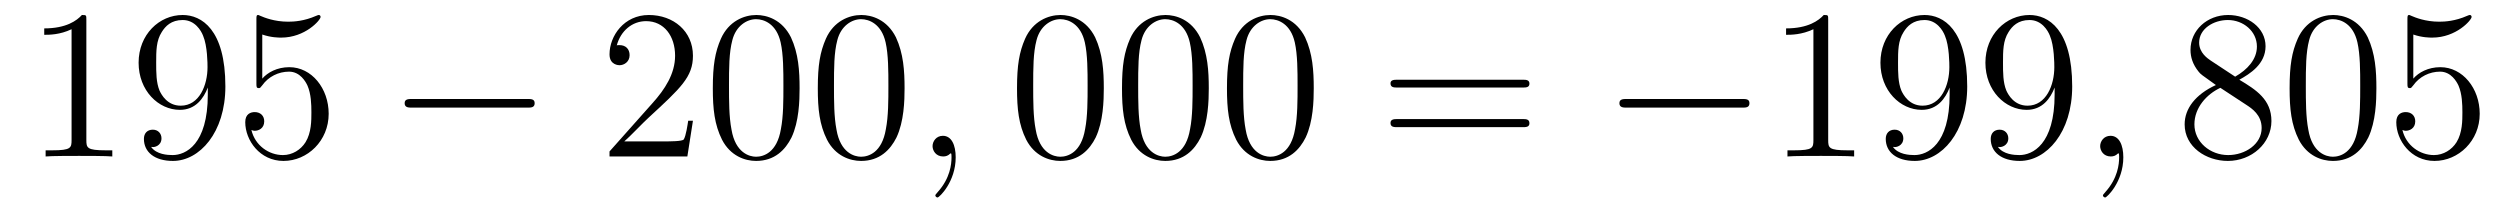 <?xml version='1.0'?>
<!-- This file was generated by dvisvgm 1.9.2 -->
<svg height='12pt' version='1.1' viewBox='0 -12 140 12' width='140pt' xmlns='http://www.w3.org/2000/svg' xmlns:xlink='http://www.w3.org/1999/xlink'>
<g id='page1'>
<g transform='matrix(1 0 0 1 -127 651)'>
<path d='M131.836 -661.879C131.836 -662.16 131.836 -662.16 131.586 -662.16C131.305 -661.848 130.711 -661.41 129.477 -661.41V-661.051C129.758 -661.051 130.352 -661.051 131.008 -661.363V-655.16C131.008 -654.723 130.977 -654.582 129.93 -654.582H129.555V-654.238C129.883 -654.27 131.039 -654.27 131.43 -654.27C131.82 -654.27 132.961 -654.27 133.289 -654.238V-654.582H132.914C131.867 -654.582 131.836 -654.723 131.836 -655.16V-661.879ZM138.637 -657.707C138.637 -654.894 137.387 -654.316 136.668 -654.316C136.387 -654.316 135.762 -654.348 135.465 -654.77H135.527C135.606 -654.738 136.043 -654.816 136.043 -655.254C136.043 -655.52 135.855 -655.738 135.559 -655.738C135.246 -655.738 135.059 -655.535 135.059 -655.223C135.059 -654.488 135.652 -653.988 136.684 -653.988C138.168 -653.988 139.621 -655.566 139.621 -658.16C139.621 -661.363 138.277 -662.16 137.23 -662.16C135.918 -662.16 134.762 -661.066 134.762 -659.488C134.762 -657.926 135.871 -656.848 137.074 -656.848C137.949 -656.848 138.402 -657.488 138.637 -658.098V-657.707ZM137.121 -657.082C136.371 -657.082 136.043 -657.691 135.934 -657.926C135.746 -658.379 135.746 -658.941 135.746 -659.488C135.746 -660.144 135.746 -660.723 136.059 -661.207C136.262 -661.535 136.59 -661.879 137.23 -661.879C137.918 -661.879 138.262 -661.285 138.371 -661.004C138.621 -660.426 138.621 -659.41 138.621 -659.238C138.621 -658.238 138.168 -657.082 137.121 -657.082ZM141.687 -661.066C142.188 -660.894 142.609 -660.894 142.75 -660.894C144.094 -660.894 144.953 -661.879 144.953 -662.051C144.953 -662.098 144.922 -662.16 144.859 -662.16C144.828 -662.16 144.813 -662.16 144.703 -662.113C144.031 -661.816 143.453 -661.785 143.141 -661.785C142.359 -661.785 141.797 -662.019 141.578 -662.113C141.484 -662.16 141.469 -662.16 141.453 -662.16C141.359 -662.16 141.359 -662.082 141.359 -661.895V-658.348C141.359 -658.129 141.359 -658.066 141.5 -658.066C141.563 -658.066 141.578 -658.082 141.687 -658.223C142.031 -658.707 142.594 -658.988 143.187 -658.988C143.813 -658.988 144.125 -658.41 144.219 -658.207C144.422 -657.738 144.438 -657.16 144.438 -656.707S144.438 -655.566 144.109 -655.035C143.844 -654.613 143.375 -654.316 142.844 -654.316C142.062 -654.316 141.281 -654.848 141.078 -655.723C141.141 -655.691 141.203 -655.676 141.266 -655.676C141.469 -655.676 141.797 -655.801 141.797 -656.207C141.797 -656.535 141.563 -656.723 141.266 -656.723C141.047 -656.723 140.734 -656.629 140.734 -656.16C140.734 -655.145 141.547 -653.988 142.875 -653.988C144.219 -653.988 145.406 -655.113 145.406 -656.629C145.406 -658.051 144.453 -659.238 143.203 -659.238C142.516 -659.238 141.984 -658.941 141.687 -658.598V-661.066ZM146.035 -654.238' fill-rule='evenodd'/>
<path d='M156.535 -656.973C156.738 -656.973 156.941 -656.973 156.941 -657.223C156.941 -657.457 156.738 -657.457 156.535 -657.457H150.082C149.879 -657.457 149.66 -657.457 149.66 -657.223C149.66 -656.973 149.879 -656.973 150.082 -656.973H156.535ZM157.914 -654.238' fill-rule='evenodd'/>
<path d='M165.805 -656.238H165.539C165.508 -656.035 165.414 -655.379 165.289 -655.191C165.211 -655.082 164.523 -655.082 164.164 -655.082H161.961C162.289 -655.363 163.008 -656.129 163.32 -656.41C165.133 -658.082 165.805 -658.691 165.805 -659.879C165.805 -661.254 164.711 -662.16 163.336 -662.16C161.945 -662.16 161.133 -660.988 161.133 -659.957C161.133 -659.348 161.664 -659.348 161.695 -659.348C161.945 -659.348 162.258 -659.535 162.258 -659.91C162.258 -660.254 162.039 -660.473 161.695 -660.473C161.586 -660.473 161.57 -660.473 161.539 -660.457C161.758 -661.269 162.398 -661.816 163.18 -661.816C164.195 -661.816 164.805 -660.973 164.805 -659.879C164.805 -658.863 164.227 -657.988 163.539 -657.223L161.133 -654.519V-654.238H165.492L165.805 -656.238ZM171.777 -658.051C171.777 -659.035 171.715 -660.004 171.293 -660.91C170.793 -661.91 169.934 -662.16 169.356 -662.16C168.668 -662.16 167.809 -661.816 167.371 -660.832C167.043 -660.082 166.918 -659.348 166.918 -658.051C166.918 -656.895 167.012 -656.019 167.434 -655.176C167.902 -654.27 168.715 -653.988 169.34 -653.988C170.387 -653.988 170.98 -654.613 171.324 -655.301C171.746 -656.191 171.777 -657.363 171.777 -658.051ZM169.34 -654.223C168.965 -654.223 168.184 -654.441 167.965 -655.738C167.824 -656.457 167.824 -657.363 167.824 -658.191C167.824 -659.176 167.824 -660.051 168.012 -660.754C168.215 -661.551 168.824 -661.926 169.34 -661.926C169.793 -661.926 170.481 -661.66 170.715 -660.629C170.871 -659.941 170.871 -659.004 170.871 -658.191C170.871 -657.395 170.871 -656.488 170.73 -655.77C170.512 -654.457 169.762 -654.223 169.34 -654.223ZM177.656 -658.051C177.656 -659.035 177.594 -660.004 177.172 -660.91C176.672 -661.91 175.812 -662.16 175.234 -662.16C174.547 -662.16 173.688 -661.816 173.25 -660.832C172.922 -660.082 172.797 -659.348 172.797 -658.051C172.797 -656.895 172.891 -656.019 173.313 -655.176C173.781 -654.27 174.594 -653.988 175.219 -653.988C176.266 -653.988 176.859 -654.613 177.203 -655.301C177.625 -656.191 177.656 -657.363 177.656 -658.051ZM175.219 -654.223C174.844 -654.223 174.063 -654.441 173.844 -655.738C173.703 -656.457 173.703 -657.363 173.703 -658.191C173.703 -659.176 173.703 -660.051 173.891 -660.754C174.094 -661.551 174.703 -661.926 175.219 -661.926C175.672 -661.926 176.359 -661.66 176.594 -660.629C176.75 -659.941 176.75 -659.004 176.75 -658.191C176.75 -657.395 176.75 -656.488 176.609 -655.77C176.391 -654.457 175.641 -654.223 175.219 -654.223ZM178.191 -654.238' fill-rule='evenodd'/>
<path d='M180.519 -654.191C180.519 -654.879 180.285 -655.395 179.801 -655.395C179.426 -655.395 179.223 -655.082 179.223 -654.816C179.223 -654.566 179.41 -654.238 179.816 -654.238C179.973 -654.238 180.098 -654.285 180.207 -654.395C180.223 -654.41 180.238 -654.41 180.254 -654.41C180.285 -654.41 180.285 -654.254 180.285 -654.191C180.285 -653.801 180.207 -653.019 179.52 -652.254C179.379 -652.098 179.379 -652.082 179.379 -652.051C179.379 -652.004 179.441 -651.941 179.504 -651.941C179.598 -651.941 180.519 -652.816 180.519 -654.191ZM181.43 -654.238' fill-rule='evenodd'/>
<path d='M188.813 -658.051C188.813 -659.035 188.75 -660.004 188.328 -660.91C187.828 -661.91 186.969 -662.16 186.391 -662.16C185.703 -662.16 184.844 -661.816 184.406 -660.832C184.078 -660.082 183.953 -659.348 183.953 -658.051C183.953 -656.895 184.047 -656.019 184.469 -655.176C184.938 -654.27 185.75 -653.988 186.375 -653.988C187.422 -653.988 188.016 -654.613 188.359 -655.301C188.781 -656.191 188.813 -657.363 188.813 -658.051ZM186.375 -654.223C186 -654.223 185.219 -654.441 185 -655.738C184.859 -656.457 184.859 -657.363 184.859 -658.191C184.859 -659.176 184.859 -660.051 185.047 -660.754C185.25 -661.551 185.859 -661.926 186.375 -661.926C186.828 -661.926 187.516 -661.66 187.75 -660.629C187.906 -659.941 187.906 -659.004 187.906 -658.191C187.906 -657.395 187.906 -656.488 187.766 -655.77C187.547 -654.457 186.797 -654.223 186.375 -654.223ZM194.692 -658.051C194.692 -659.035 194.629 -660.004 194.207 -660.91C193.708 -661.91 192.847 -662.16 192.27 -662.16C191.582 -662.16 190.723 -661.816 190.285 -660.832C189.957 -660.082 189.832 -659.348 189.832 -658.051C189.832 -656.895 189.926 -656.019 190.348 -655.176C190.816 -654.27 191.629 -653.988 192.254 -653.988C193.301 -653.988 193.895 -654.613 194.238 -655.301C194.66 -656.191 194.692 -657.363 194.692 -658.051ZM192.254 -654.223C191.879 -654.223 191.098 -654.441 190.879 -655.738C190.738 -656.457 190.738 -657.363 190.738 -658.191C190.738 -659.176 190.738 -660.051 190.926 -660.754C191.129 -661.551 191.738 -661.926 192.254 -661.926C192.707 -661.926 193.394 -661.66 193.628 -660.629C193.786 -659.941 193.786 -659.004 193.786 -658.191C193.786 -657.395 193.786 -656.488 193.644 -655.77C193.426 -654.457 192.676 -654.223 192.254 -654.223ZM200.57 -658.051C200.57 -659.035 200.508 -660.004 200.086 -660.91C199.586 -661.91 198.726 -662.16 198.149 -662.16C197.461 -662.16 196.602 -661.816 196.164 -660.832C195.836 -660.082 195.71 -659.348 195.71 -658.051C195.71 -656.895 195.805 -656.019 196.226 -655.176C196.696 -654.27 197.508 -653.988 198.133 -653.988C199.18 -653.988 199.774 -654.613 200.117 -655.301C200.539 -656.191 200.57 -657.363 200.57 -658.051ZM198.133 -654.223C197.758 -654.223 196.976 -654.441 196.758 -655.738C196.618 -656.457 196.618 -657.363 196.618 -658.191C196.618 -659.176 196.618 -660.051 196.805 -660.754C197.008 -661.551 197.617 -661.926 198.133 -661.926C198.586 -661.926 199.273 -661.66 199.508 -660.629C199.664 -659.941 199.664 -659.004 199.664 -658.191C199.664 -657.395 199.664 -656.488 199.524 -655.77C199.304 -654.457 198.554 -654.223 198.133 -654.223ZM201.106 -654.238' fill-rule='evenodd'/>
<path d='M212.274 -658.098C212.446 -658.098 212.648 -658.098 212.648 -658.316C212.648 -658.535 212.446 -658.535 212.274 -658.535H205.258C205.086 -658.535 204.868 -658.535 204.868 -658.332C204.868 -658.098 205.07 -658.098 205.258 -658.098H212.274ZM212.274 -655.879C212.446 -655.879 212.648 -655.879 212.648 -656.098C212.648 -656.332 212.446 -656.332 212.274 -656.332H205.258C205.086 -656.332 204.868 -656.332 204.868 -656.113C204.868 -655.879 205.07 -655.879 205.258 -655.879H212.274ZM213.343 -654.238' fill-rule='evenodd'/>
<path d='M224.562 -656.973C224.766 -656.973 224.969 -656.973 224.969 -657.223C224.969 -657.457 224.766 -657.457 224.562 -657.457H218.11C217.907 -657.457 217.687 -657.457 217.687 -657.223C217.687 -656.973 217.907 -656.973 218.11 -656.973H224.562ZM225.942 -654.238' fill-rule='evenodd'/>
<path d='M229.379 -661.879C229.379 -662.16 229.379 -662.16 229.129 -662.16C228.847 -661.848 228.254 -661.41 227.02 -661.41V-661.051C227.3 -661.051 227.894 -661.051 228.551 -661.363V-655.16C228.551 -654.723 228.52 -654.582 227.473 -654.582H227.098V-654.238C227.425 -654.27 228.582 -654.27 228.973 -654.27C229.363 -654.27 230.504 -654.27 230.832 -654.238V-654.582H230.458C229.41 -654.582 229.379 -654.723 229.379 -655.16V-661.879ZM236.179 -657.707C236.179 -654.894 234.93 -654.316 234.211 -654.316C233.929 -654.316 233.305 -654.348 233.008 -654.77H233.07C233.148 -654.738 233.586 -654.816 233.586 -655.254C233.586 -655.52 233.399 -655.738 233.101 -655.738C232.789 -655.738 232.602 -655.535 232.602 -655.223C232.602 -654.488 233.195 -653.988 234.227 -653.988C235.711 -653.988 237.164 -655.566 237.164 -658.16C237.164 -661.363 235.82 -662.16 234.774 -662.16C233.461 -662.16 232.304 -661.066 232.304 -659.488C232.304 -657.926 233.414 -656.848 234.617 -656.848C235.492 -656.848 235.945 -657.488 236.179 -658.098V-657.707ZM234.664 -657.082C233.914 -657.082 233.586 -657.691 233.477 -657.926C233.29 -658.379 233.29 -658.941 233.29 -659.488C233.29 -660.144 233.29 -660.723 233.602 -661.207C233.804 -661.535 234.133 -661.879 234.774 -661.879C235.46 -661.879 235.805 -661.285 235.914 -661.004C236.164 -660.426 236.164 -659.41 236.164 -659.238C236.164 -658.238 235.711 -657.082 234.664 -657.082ZM242.059 -657.707C242.059 -654.894 240.809 -654.316 240.09 -654.316C239.809 -654.316 239.184 -654.348 238.886 -654.77H238.949C239.027 -654.738 239.465 -654.816 239.465 -655.254C239.465 -655.52 239.278 -655.738 238.98 -655.738C238.668 -655.738 238.481 -655.535 238.481 -655.223C238.481 -654.488 239.075 -653.988 240.106 -653.988C241.59 -653.988 243.043 -655.566 243.043 -658.16C243.043 -661.363 241.699 -662.16 240.653 -662.16C239.34 -662.16 238.183 -661.066 238.183 -659.488C238.183 -657.926 239.293 -656.848 240.496 -656.848C241.372 -656.848 241.824 -657.488 242.059 -658.098V-657.707ZM240.542 -657.082C239.792 -657.082 239.465 -657.691 239.356 -657.926C239.168 -658.379 239.168 -658.941 239.168 -659.488C239.168 -660.144 239.168 -660.723 239.48 -661.207C239.683 -661.535 240.012 -661.879 240.653 -661.879C241.34 -661.879 241.684 -661.285 241.793 -661.004C242.042 -660.426 242.042 -659.41 242.042 -659.238C242.042 -658.238 241.59 -657.082 240.542 -657.082ZM243.578 -654.238' fill-rule='evenodd'/>
<path d='M245.906 -654.191C245.906 -654.879 245.672 -655.395 245.188 -655.395C244.812 -655.395 244.609 -655.082 244.609 -654.816C244.609 -654.566 244.796 -654.238 245.203 -654.238C245.359 -654.238 245.484 -654.285 245.593 -654.395C245.609 -654.41 245.626 -654.41 245.641 -654.41C245.672 -654.41 245.672 -654.254 245.672 -654.191C245.672 -653.801 245.593 -653.019 244.907 -652.254C244.765 -652.098 244.765 -652.082 244.765 -652.051C244.765 -652.004 244.828 -651.941 244.891 -651.941C244.985 -651.941 245.906 -652.816 245.906 -654.191ZM246.816 -654.238' fill-rule='evenodd'/>
<path d='M252.402 -658.535C252.996 -658.863 253.871 -659.41 253.871 -660.41C253.871 -661.457 252.871 -662.16 251.777 -662.16C250.59 -662.16 249.668 -661.301 249.668 -660.207C249.668 -659.801 249.793 -659.394 250.121 -658.988C250.246 -658.832 250.261 -658.832 251.09 -658.238C249.934 -657.707 249.34 -656.91 249.34 -656.035C249.34 -654.77 250.543 -653.988 251.761 -653.988C253.09 -653.988 254.2 -654.973 254.2 -656.223C254.2 -657.426 253.34 -657.973 252.402 -658.535ZM250.793 -659.613C250.637 -659.723 250.152 -660.035 250.152 -660.613C250.152 -661.395 250.964 -661.879 251.761 -661.879C252.622 -661.879 253.387 -661.254 253.387 -660.395C253.387 -659.676 252.856 -659.098 252.168 -658.707L250.793 -659.613ZM251.34 -658.082L252.793 -657.129C253.105 -656.926 253.652 -656.566 253.652 -655.832C253.652 -654.926 252.731 -654.316 251.777 -654.316C250.762 -654.316 249.887 -655.051 249.887 -656.035C249.887 -656.973 250.574 -657.723 251.34 -658.082ZM260.078 -658.051C260.078 -659.035 260.016 -660.004 259.594 -660.91C259.093 -661.91 258.234 -662.16 257.657 -662.16C256.969 -662.16 256.109 -661.816 255.672 -660.832C255.343 -660.082 255.218 -659.348 255.218 -658.051C255.218 -656.895 255.312 -656.019 255.734 -655.176C256.204 -654.27 257.016 -653.988 257.641 -653.988C258.688 -653.988 259.282 -654.613 259.625 -655.301C260.047 -656.191 260.078 -657.363 260.078 -658.051ZM257.641 -654.223C257.266 -654.223 256.484 -654.441 256.266 -655.738C256.126 -656.457 256.126 -657.363 256.126 -658.191C256.126 -659.176 256.126 -660.051 256.313 -660.754C256.516 -661.551 257.125 -661.926 257.641 -661.926C258.094 -661.926 258.781 -661.66 259.015 -660.629C259.172 -659.941 259.172 -659.004 259.172 -658.191C259.172 -657.395 259.172 -656.488 259.031 -655.77C258.812 -654.457 258.062 -654.223 257.641 -654.223ZM262.145 -661.066C262.644 -660.894 263.066 -660.894 263.207 -660.894C264.551 -660.894 265.41 -661.879 265.41 -662.051C265.41 -662.098 265.379 -662.16 265.316 -662.16C265.285 -662.16 265.27 -662.16 265.16 -662.113C264.488 -661.816 263.91 -661.785 263.598 -661.785C262.817 -661.785 262.254 -662.019 262.036 -662.113C261.942 -662.16 261.925 -662.16 261.91 -662.16C261.816 -662.16 261.816 -662.082 261.816 -661.895V-658.348C261.816 -658.129 261.816 -658.066 261.958 -658.066C262.02 -658.066 262.036 -658.082 262.145 -658.223C262.488 -658.707 263.051 -658.988 263.645 -658.988C264.27 -658.988 264.582 -658.41 264.676 -658.207C264.878 -657.738 264.894 -657.16 264.894 -656.707S264.894 -655.566 264.566 -655.035C264.301 -654.613 263.832 -654.316 263.3 -654.316C262.519 -654.316 261.738 -654.848 261.535 -655.723C261.598 -655.691 261.66 -655.676 261.722 -655.676C261.925 -655.676 262.254 -655.801 262.254 -656.207C262.254 -656.535 262.02 -656.723 261.722 -656.723C261.504 -656.723 261.192 -656.629 261.192 -656.16C261.192 -655.145 262.004 -653.988 263.332 -653.988C264.676 -653.988 265.864 -655.113 265.864 -656.629C265.864 -658.051 264.91 -659.238 263.66 -659.238C262.973 -659.238 262.441 -658.941 262.145 -658.598V-661.066ZM266.492 -654.238' fill-rule='evenodd'/>
</g>
</g>
</svg>

